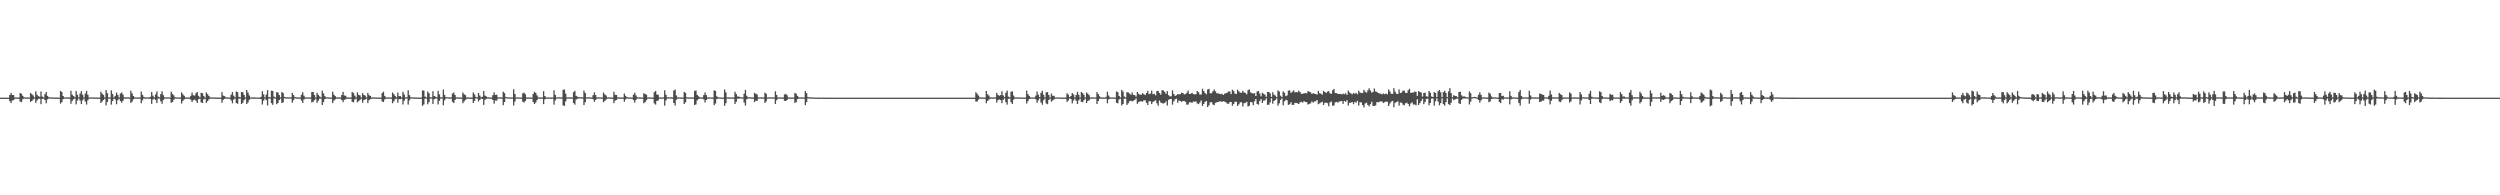 <?xml version="1.0" encoding="UTF-8"?>
<svg xmlns="http://www.w3.org/2000/svg" width="1920" height="150">
  <path d="M0 75.000h1v1.000H0zM1 75.000h1v1.000H1zM2 75.000h1v1.000H2zM3 75.000h1v1.000H3zM4 75.000h1v1.000H4zM5 75.000h1v1.000H5zM6 75.000h1v1.000H6zM7 72.978h1v4.666H7zM8 71.321h1v7.824H8zM9 72.901h1v4.254H9zM10 73.084h1v3.795H10zM11 74.829h1v1.000H11zM12 74.820h1v1.000H12zM13 74.903h1v1.000H13zM14 74.875h1v1.000H14zM15 71.411h1v6.631H15zM16 72.010h1v6.432H16zM17 73.631h1v2.589H17zM18 74.668h1v1.000H18zM19 74.835h1v1.000H19zM20 74.814h1v1.000H20zM21 74.844h1v1.000H21zM22 74.879h1v1.000H22zM23 71.401h1v6.836H23zM24 72.365h1v5.155H24zM25 73.316h1v3.118H25zM26 74.740h1v1.000H26zM27 70.139h1v8.846H27zM28 72.731h1v4.418H28zM29 73.891h1v2.065H29zM30 74.248h1v1.591H30zM31 70.244h1v9.764H31zM32 74.164h1v1.842H32zM33 74.782h1v1.000H33zM34 72.420h1v4.385H34zM35 70.646h1v8.713H35zM36 73.626h1v2.702H36zM37 74.601h1v1.000H37zM38 74.809h1v1.000H38zM39 74.792h1v1.000H39zM40 74.815h1v1.000H40zM41 74.885h1v1.000H41zM42 74.899h1v1.000H42zM43 74.909h1v1.000H43zM44 74.941h1v1.000H44zM45 74.944h1v1.000H45zM46 69.855h1v9.705H46zM47 70.706h1v7.803H47zM48 73.745h1v2.455H48zM49 74.789h1v1.000H49zM50 74.801h1v1.000H50zM51 74.850h1v1.000H51zM52 74.820h1v1.000H52zM53 74.864h1v1.000H53zM54 69.737h1v9.938H54zM55 72.680h1v4.731H55zM56 73.713h1v2.505H56zM57 74.768h1v1.000H57zM58 69.917h1v10.284H58zM59 72.742h1v4.487H59zM60 74.692h1v1.000H60zM61 71.842h1v5.350H61zM62 69.978h1v9.952H62zM63 72.732h1v4.335H63zM64 74.743h1v1.000H64zM65 71.831h1v6.181H65zM66 69.749h1v10.516H66zM67 72.718h1v4.278H67zM68 74.789h1v1.000H68zM69 74.828h1v1.000H69zM70 74.801h1v1.000H70zM71 74.807h1v1.000H71zM72 74.862h1v1.000H72zM73 74.884h1v1.000H73zM74 74.921h1v1.000H74zM75 74.914h1v1.000H75zM76 74.923h1v1.000H76zM77 70.414h1v8.688H77zM78 71.919h1v6.019H78zM79 72.884h1v3.925H79zM80 74.820h1v1.000H80zM81 69.195h1v11.744H81zM82 71.553h1v6.745H82zM83 74.784h1v1.000H83zM84 74.782h1v1.000H84zM85 69.379h1v10.969H85zM86 72.189h1v5.411H86zM87 74.803h1v1.000H87zM88 73.650h1v2.734H88zM89 71.041h1v9.053H89zM90 72.861h1v4.088H90zM91 74.822h1v1.000H91zM92 71.789h1v5.889H92zM93 71.020h1v7.876H93zM94 72.589h1v4.765H94zM95 74.709h1v1.000H95zM96 74.817h1v1.000H96zM97 74.707h1v1.000H97zM98 74.715h1v1.000H98zM99 74.883h1v1.000H99zM100 69.705h1v9.348H100zM101 71.791h1v6.236H101zM102 73.747h1v2.479H102zM103 74.814h1v1.000H103zM104 74.792h1v1.000H104zM105 74.849h1v1.000H105zM106 74.819h1v1.000H106zM107 74.852h1v1.000H107zM108 70.368h1v8.947H108zM109 72.861h1v4.198H109zM110 74.349h1v1.189H110zM111 74.863h1v1.000H111zM112 74.769h1v1.000H112zM113 74.802h1v1.000H113zM114 74.862h1v1.000H114zM115 74.344h1v1.602H115zM116 70.686h1v9.107H116zM117 73.498h1v2.956H117zM118 74.774h1v1.000H118zM119 72.566h1v4.246H119zM120 70.177h1v8.991H120zM121 74.211h1v1.504H121zM122 74.775h1v1.000H122zM123 72.232h1v5.624H123zM124 70.134h1v9.518H124zM125 73.124h1v3.625H125zM126 74.752h1v1.000H126zM127 74.782h1v1.000H127zM128 74.773h1v1.000H128zM129 74.750h1v1.000H129zM130 74.887h1v1.000H130zM131 70.377h1v8.562H131zM132 72.101h1v6.308H132zM133 73.199h1v3.439H133zM134 74.662h1v1.000H134zM135 74.793h1v1.000H135zM136 74.844h1v1.000H136zM137 74.847h1v1.000H137zM138 74.854h1v1.000H138zM139 70.892h1v8.644H139zM140 72.428h1v5.011H140zM141 73.588h1v2.740H141zM142 74.856h1v1.000H142zM143 74.800h1v1.000H143zM144 74.754h1v1.000H144zM145 74.913h1v1.000H145zM146 73.556h1v2.915H146zM147 71.065h1v7.281H147zM148 73.138h1v3.805H148zM149 73.439h1v3.009H149zM150 71.639h1v5.729H150zM151 70.669h1v8.420H151zM152 73.590h1v2.718H152zM153 74.776h1v1.000H153zM154 71.251h1v7.390H154zM155 71.503h1v7.625H155zM156 73.620h1v2.646H156zM157 74.841h1v1.000H157zM158 70.952h1v8.070H158zM159 72.283h1v5.389H159zM160 73.675h1v2.621H160zM161 74.773h1v1.000H161zM162 74.791h1v1.000H162zM163 74.837h1v1.000H163zM164 74.856h1v1.000H164zM165 74.878h1v1.000H165zM166 74.930h1v1.000H166zM167 74.922h1v1.000H167zM168 74.937h1v1.000H168zM169 74.938h1v1.000H169zM170 70.752h1v8.218H170zM171 73.398h1v3.225H171zM172 73.854h1v2.085H172zM173 74.738h1v1.000H173zM174 74.822h1v1.000H174zM175 74.898h1v1.000H175zM176 74.849h1v1.000H176zM177 72.719h1v4.385H177zM178 70.712h1v8.623H178zM179 73.484h1v2.976H179zM180 74.704h1v1.000H180zM181 70.255h1v8.957H181zM182 70.759h1v8.913H182zM183 74.357h1v1.420H183zM184 74.733h1v1.000H184zM185 70.655h1v9.258H185zM186 70.864h1v8.094H186zM187 72.939h1v3.867H187zM188 74.741h1v1.000H188zM189 69.105h1v10.768H189zM190 71.093h1v7.606H190zM191 73.337h1v3.294H191zM192 74.791h1v1.000H192zM193 74.813h1v1.000H193zM194 74.811h1v1.000H194zM195 74.874h1v1.000H195zM196 74.886h1v1.000H196zM197 74.885h1v1.000H197zM198 74.881h1v1.000H198zM199 74.952h1v1.000H199zM200 74.356h1v1.791H200zM201 70.035h1v10.256H201zM202 72.509h1v4.781H202zM203 74.751h1v1.000H203zM204 72.591h1v4.282H204zM205 69.227h1v11.703H205zM206 74.493h1v1.106H206zM207 74.795h1v1.000H207zM208 69.610h1v9.650H208zM209 69.845h1v10.621H209zM210 74.253h1v1.338H210zM211 74.794h1v1.000H211zM212 70.802h1v9.239H212zM213 71.039h1v8.048H213zM214 73.007h1v3.832H214zM215 74.728h1v1.000H215zM216 70.583h1v8.509H216zM217 71.479h1v7.109H217zM218 74.408h1v1.068H218zM219 74.774h1v1.000H219zM220 74.685h1v1.000H220zM221 74.732h1v1.000H221zM222 74.750h1v1.000H222zM223 74.788h1v1.000H223zM224 71.307h1v7.592H224zM225 73.010h1v4.004H225zM226 74.474h1v1.000H226zM227 74.762h1v1.000H227zM228 74.754h1v1.000H228zM229 74.820h1v1.000H229zM230 74.850h1v1.000H230zM231 72.764h1v4.442H231zM232 70.810h1v8.236H232zM233 73.491h1v2.864H233zM234 74.827h1v1.000H234zM235 74.796h1v1.000H235zM236 74.770h1v1.000H236zM237 74.844h1v1.000H237zM238 74.819h1v1.000H238zM239 70.718h1v7.998H239zM240 70.609h1v7.529H240zM241 72.911h1v4.017H241zM242 74.848h1v1.000H242zM243 71.246h1v7.747H243zM244 72.920h1v4.436H244zM245 74.027h1v1.814H245zM246 74.783h1v1.000H246zM247 69.674h1v10.965H247zM248 71.751h1v6.693H248zM249 73.839h1v2.295H249zM250 74.738h1v1.000H250zM251 74.682h1v1.000H251zM252 74.844h1v1.000H252zM253 74.855h1v1.000H253zM254 74.887h1v1.000H254zM255 70.411h1v8.765H255zM256 72.687h1v4.561H256zM257 73.811h1v2.465H257zM258 74.802h1v1.000H258zM259 74.771h1v1.000H259zM260 74.816h1v1.000H260zM261 74.831h1v1.000H261zM262 72.981h1v3.809H262zM263 70.571h1v7.942H263zM264 73.299h1v3.372H264zM265 73.499h1v2.797H265zM266 74.847h1v1.000H266zM267 74.812h1v1.000H267zM268 74.888h1v1.000H268zM269 74.875h1v1.000H269zM270 70.585h1v7.611H270zM271 71.497h1v7.096H271zM272 73.482h1v2.902H272zM273 74.759h1v1.000H273zM274 70.933h1v7.639H274zM275 72.864h1v4.844H275zM276 73.220h1v3.505H276zM277 74.788h1v1.000H277zM278 71.474h1v7.364H278zM279 72.978h1v3.936H279zM280 73.436h1v2.966H280zM281 74.818h1v1.000H281zM282 71.291h1v7.886H282zM283 73.069h1v3.875H283zM284 73.750h1v2.328H284zM285 74.852h1v1.000H285zM286 74.806h1v1.000H286zM287 74.791h1v1.000H287zM288 74.832h1v1.000H288zM289 74.889h1v1.000H289zM290 74.881h1v1.000H290zM291 74.910h1v1.000H291zM292 74.925h1v1.000H292zM293 71.453h1v6.466H293zM294 70.388h1v7.985H294zM295 73.641h1v2.727H295zM296 74.801h1v1.000H296zM297 74.837h1v1.000H297zM298 74.809h1v1.000H298zM299 74.836h1v1.000H299zM300 74.855h1v1.000H300zM301 70.991h1v8.324H301zM302 72.293h1v5.545H302zM303 73.700h1v2.501H303zM304 74.759h1v1.000H304zM305 71.090h1v7.738H305zM306 73.817h1v2.322H306zM307 73.799h1v2.315H307zM308 74.826h1v1.000H308zM309 70.525h1v9.698H309zM310 72.584h1v4.723H310zM311 74.745h1v1.000H311zM312 74.624h1v1.000H312zM313 69.305h1v11.017H313zM314 73.002h1v4.094H314zM315 74.604h1v1.000H315zM316 74.792h1v1.000H316zM317 74.740h1v1.000H317zM318 74.859h1v1.000H318zM319 74.872h1v1.000H319zM320 74.879h1v1.000H320zM321 74.912h1v1.000H321zM322 74.931h1v1.000H322zM323 74.928h1v1.000H323zM324 69.418h1v11.834H324zM325 69.596h1v10.627H325zM326 74.161h1v1.560H326zM327 74.823h1v1.000H327zM328 70.286h1v9.799H328zM329 71.615h1v6.829H329zM330 74.754h1v1.000H330zM331 74.737h1v1.000H331zM332 70.100h1v9.736H332zM333 73.705h1v2.576H333zM334 74.251h1v1.385H334zM335 74.765h1v1.000H335zM336 69.786h1v10.422H336zM337 72.429h1v4.997H337zM338 74.711h1v1.000H338zM339 74.735h1v1.000H339zM340 68.777h1v12.095H340zM341 72.882h1v4.187H341zM342 74.658h1v1.000H342zM343 74.641h1v1.000H343zM344 74.737h1v1.000H344zM345 74.819h1v1.000H345zM346 74.822h1v1.000H346zM347 71.827h1v6.341H347zM348 71.060h1v8.104H348zM349 72.962h1v3.778H349zM350 74.802h1v1.000H350zM351 74.769h1v1.000H351zM352 74.870h1v1.000H352zM353 74.826h1v1.000H353zM354 74.885h1v1.000H354zM355 71.075h1v8.165H355zM356 72.366h1v5.569H356zM357 73.104h1v3.614H357zM358 74.875h1v1.000H358zM359 74.825h1v1.000H359zM360 74.819h1v1.000H360zM361 74.928h1v1.000H361zM362 74.910h1v1.000H362zM363 71.038h1v8.044H363zM364 72.482h1v4.941H364zM365 74.414h1v1.075H365zM366 74.787h1v1.000H366zM367 71.409h1v6.465H367zM368 73.380h1v3.304H368zM369 74.714h1v1.000H369zM370 74.292h1v1.670H370zM371 69.830h1v10.691H371zM372 73.422h1v3.210H372zM373 74.028h1v1.925H373zM374 74.749h1v1.000H374zM375 74.775h1v1.000H375zM376 74.844h1v1.000H376zM377 74.866h1v1.000H377zM378 73.114h1v3.700H378zM379 70.891h1v8.727H379zM380 72.896h1v4.242H380zM381 72.723h1v4.599H381zM382 74.768h1v1.000H382zM383 74.735h1v1.000H383zM384 74.772h1v1.000H384zM385 74.830h1v1.000H385zM386 70.400h1v10.388H386zM387 71.453h1v6.956H387zM388 74.380h1v1.083H388zM389 74.789h1v1.000H389zM390 74.728h1v1.000H390zM391 74.777h1v1.000H391zM392 74.850h1v1.000H392zM393 74.845h1v1.000H393zM394 68.576h1v12.386H394zM395 72.129h1v5.828H395zM396 74.846h1v1.000H396zM397 74.707h1v1.000H397zM398 74.839h1v1.000H398zM399 74.835h1v1.000H399zM400 74.910h1v1.000H400zM401 71.655h1v6.499H401zM402 71.108h1v7.644H402zM403 72.440h1v5.075H403zM404 74.871h1v1.000H404zM405 74.809h1v1.000H405zM406 74.842h1v1.000H406zM407 74.884h1v1.000H407zM408 74.901h1v1.000H408zM409 72.067h1v6.329H409zM410 70.490h1v9.429H410zM411 71.357h1v7.371H411zM412 73.269h1v3.557H412zM413 74.746h1v1.000H413zM414 74.820h1v1.000H414zM415 74.811h1v1.000H415zM416 74.835h1v1.000H416zM417 70.026h1v9.963H417zM418 73.749h1v2.575H418zM419 74.791h1v1.000H419zM420 74.842h1v1.000H420zM421 74.875h1v1.000H421zM422 74.853h1v1.000H422zM423 74.874h1v1.000H423zM424 74.853h1v1.000H424zM425 69.343h1v11.044H425zM426 72.906h1v4.210H426zM427 74.732h1v1.000H427zM428 74.731h1v1.000H428zM429 74.695h1v1.000H429zM430 74.844h1v1.000H430zM431 74.725h1v1.000H431zM432 68.961h1v11.966H432zM433 68.741h1v12.545H433zM434 72.001h1v5.809H434zM435 74.795h1v1.000H435zM436 74.758h1v1.000H436zM437 74.759h1v1.000H437zM438 74.820h1v1.000H438zM439 74.804h1v1.000H439zM440 70.756h1v8.414H440zM441 69.804h1v10.599H441zM442 73.556h1v2.972H442zM443 74.236h1v1.562H443zM444 74.716h1v1.000H444zM445 74.615h1v1.000H445zM446 74.721h1v1.000H446zM447 74.728h1v1.000H447zM448 69.569h1v11.147H448zM449 71.389h1v7.092H449zM450 74.800h1v1.000H450zM451 74.763h1v1.000H451zM452 74.658h1v1.000H452zM453 74.748h1v1.000H453zM454 74.885h1v1.000H454zM455 73.122h1v3.118H455zM456 70.943h1v7.289H456zM457 73.018h1v3.784H457zM458 74.790h1v1.000H458zM459 74.794h1v1.000H459zM460 74.739h1v1.000H460zM461 74.852h1v1.000H461zM462 74.834h1v1.000H462zM463 71.043h1v7.464H463zM464 72.488h1v4.953H464zM465 73.326h1v3.163H465zM466 74.797h1v1.000H466zM467 74.790h1v1.000H467zM468 74.816h1v1.000H468zM469 74.864h1v1.000H469zM470 74.930h1v1.000H470zM471 70.458h1v8.811H471zM472 72.789h1v4.494H472zM473 72.953h1v3.821H473zM474 74.796h1v1.000H474zM475 74.823h1v1.000H475zM476 74.863h1v1.000H476zM477 74.859h1v1.000H477zM478 74.876h1v1.000H478zM479 71.824h1v6.320H479zM480 73.592h1v2.796H480zM481 74.524h1v1.000H481zM482 74.807h1v1.000H482zM483 74.812h1v1.000H483zM484 74.891h1v1.000H484zM485 74.890h1v1.000H485zM486 72.719h1v4.192H486zM487 71.218h1v7.643H487zM488 73.268h1v3.411H488zM489 74.712h1v1.000H489zM490 74.790h1v1.000H490zM491 74.821h1v1.000H491zM492 74.842h1v1.000H492zM493 74.893h1v1.000H493zM494 71.579h1v7.727H494zM495 72.175h1v6.256H495zM496 72.741h1v4.252H496zM497 74.841h1v1.000H497zM498 74.808h1v1.000H498zM499 74.793h1v1.000H499zM500 74.890h1v1.000H500zM501 74.923h1v1.000H501zM502 70.825h1v8.592H502zM503 69.875h1v10.458H503zM504 72.553h1v4.889H504zM505 72.783h1v4.447H505zM506 74.795h1v1.000H506zM507 74.862h1v1.000H507zM508 74.862h1v1.000H508zM509 74.736h1v1.000H509zM510 69.309h1v11.826H510zM511 72.762h1v4.389H511zM512 74.732h1v1.000H512zM513 74.707h1v1.000H513zM514 74.732h1v1.000H514zM515 74.725h1v1.000H515zM516 74.809h1v1.000H516zM517 69.519h1v9.610H517zM518 68.815h1v12.261H518zM519 73.306h1v3.257H519zM520 74.836h1v1.000H520zM521 74.745h1v1.000H521zM522 74.776h1v1.000H522zM523 74.833h1v1.000H523zM524 74.867h1v1.000H524zM525 70.604h1v9.303H525zM526 71.301h1v7.297H526zM527 74.637h1v1.000H527zM528 74.817h1v1.000H528zM529 74.849h1v1.000H529zM530 74.821h1v1.000H530zM531 74.829h1v1.000H531zM532 74.864h1v1.000H532zM533 69.848h1v10.777H533zM534 69.471h1v10.695H534zM535 72.841h1v4.234H535zM536 73.936h1v2.142H536zM537 74.761h1v1.000H537zM538 74.761h1v1.000H538zM539 74.819h1v1.000H539zM540 73.025h1v3.347H540zM541 71.010h1v7.746H541zM542 73.082h1v3.697H542zM543 74.849h1v1.000H543zM544 74.753h1v1.000H544zM545 74.777h1v1.000H545zM546 74.843h1v1.000H546zM547 74.869h1v1.000H547zM548 69.305h1v11.513H548zM549 69.834h1v9.667H549zM550 73.930h1v2.197H550zM551 74.703h1v1.000H551zM552 74.782h1v1.000H552zM553 74.831h1v1.000H553zM554 74.890h1v1.000H554zM555 74.908h1v1.000H555zM556 68.771h1v12.462H556zM557 70.969h1v8.271H557zM558 74.749h1v1.000H558zM559 74.762h1v1.000H559zM560 74.858h1v1.000H560zM561 74.792h1v1.000H561zM562 74.850h1v1.000H562zM563 74.806h1v1.000H563zM564 70.469h1v9.425H564zM565 72.240h1v5.837H565zM566 74.142h1v1.651H566zM567 74.150h1v1.657H567zM568 74.638h1v1.000H568zM569 74.723h1v1.000H569zM570 74.778h1v1.000H570zM571 71.866h1v6.875H571zM572 69.014h1v12.093H572zM573 73.502h1v2.786H573zM574 74.735h1v1.000H574zM575 74.671h1v1.000H575zM576 74.712h1v1.000H576zM577 74.819h1v1.000H577zM578 74.810h1v1.000H578zM579 71.326h1v7.085H579zM580 72.035h1v5.375H580zM581 72.562h1v4.830H581zM582 74.845h1v1.000H582zM583 74.777h1v1.000H583zM584 74.772h1v1.000H584zM585 74.786h1v1.000H585zM586 74.824h1v1.000H586zM587 71.166h1v7.925H587zM588 71.984h1v5.853H588zM589 74.844h1v1.000H589zM590 74.718h1v1.000H590zM591 74.735h1v1.000H591zM592 74.741h1v1.000H592zM593 74.868h1v1.000H593zM594 74.727h1v1.000H594zM595 70.129h1v9.722H595zM596 72.898h1v4.101H596zM597 74.797h1v1.000H597zM598 74.815h1v1.000H598zM599 74.791h1v1.000H599zM600 74.875h1v1.000H600zM601 74.827h1v1.000H601zM602 72.534h1v4.894H602zM603 72.060h1v5.518H603zM604 73.117h1v3.687H604zM605 74.814h1v1.000H605zM606 74.841h1v1.000H606zM607 74.855h1v1.000H607zM608 74.844h1v1.000H608zM609 74.887h1v1.000H609zM610 71.380h1v7.688H610zM611 71.984h1v6.450H611zM612 73.642h1v2.539H612zM613 74.774h1v1.000H613zM614 74.774h1v1.000H614zM615 74.796h1v1.000H615zM616 74.816h1v1.000H616zM617 74.850h1v1.000H617zM618 69.954h1v10.785H618zM619 71.529h1v6.928H619zM620 74.447h1v1.090H620zM621 74.822h1v1.000H621zM622 74.774h1v1.000H622zM623 74.733h1v1.000H623zM624 74.821h1v1.000H624zM625 74.901h1v1.000H625zM626 74.933h1v1.000H626zM627 74.935h1v1.000H627zM628 74.925h1v1.000H628zM629 74.925h1v1.000H629zM630 74.934h1v1.000H630zM631 74.946h1v1.000H631zM632 74.961h1v1.000H632zM633 74.962h1v1.000H633zM634 74.976h1v1.000H634zM635 74.981h1v1.000H635zM636 74.988h1v1.000H636zM637 74.984h1v1.000H637zM638 74.982h1v1.000H638zM639 74.984h1v1.000H639zM640 74.989h1v1.000H640zM641 74.994h1v1.000H641zM642 74.991h1v1.000H642zM643 74.993h1v1.000H643zM644 74.996h1v1.000H644zM645 74.995h1v1.000H645zM646 74.995h1v1.000H646zM647 74.997h1v1.000H647zM648 74.996h1v1.000H648zM649 74.997h1v1.000H649zM650 74.997h1v1.000H650zM651 74.997h1v1.000H651zM652 74.999h1v1.000H652zM653 74.999h1v1.000H653zM654 74.999h1v1.000H654zM655 74.999h1v1.000H655zM656 74.999h1v1.000H656zM657 75.000h1v1.000H657zM658 75.000h1v1.000H658zM659 74.999h1v1.000H659zM660 75.000h1v1.000H660zM661 75.000h1v1.000H661zM662 75.000h1v1.000H662zM663 75.000h1v1.000H663zM664 75.000h1v1.000H664zM665 75.000h1v1.000H665zM666 75.000h1v1.000H666zM667 75.000h1v1.000H667zM668 75.000h1v1.000H668zM669 75.000h1v1.000H669zM670 75.000h1v1.000H670zM671 75.000h1v1.000H671zM672 75.000h1v1.000H672zM673 75.000h1v1.000H673zM674 75.000h1v1.000H674zM675 75.000h1v1.000H675zM676 75.000h1v1.000H676zM677 75.000h1v1.000H677zM678 75.000h1v1.000H678zM679 75.000h1v1.000H679zM680 75.000h1v1.000H680zM681 75.000h1v1.000H681zM682 75.000h1v1.000H682zM683 75.000h1v1.000H683zM684 75.000h1v1.000H684zM685 75.000h1v1.000H685zM686 75.000h1v1.000H686zM687 75.000h1v1.000H687zM688 75.000h1v1.000H688zM689 75.000h1v1.000H689zM690 75.000h1v1.000H690zM691 75.000h1v1.000H691zM692 75.000h1v1.000H692zM693 75.000h1v1.000H693zM694 75.000h1v1.000H694zM695 75.000h1v1.000H695zM696 75.000h1v1.000H696zM697 75.000h1v1.000H697zM698 75.000h1v1.000H698zM699 75.000h1v1.000H699zM700 75.000h1v1.000H700zM701 75.000h1v1.000H701zM702 75.000h1v1.000H702zM703 75.000h1v1.000H703zM704 75.000h1v1.000H704zM705 75.000h1v1.000H705zM706 75.000h1v1.000H706zM707 75.000h1v1.000H707zM708 75.000h1v1.000H708zM709 75.000h1v1.000H709zM710 75.000h1v1.000H710zM711 75.000h1v1.000H711zM712 75.000h1v1.000H712zM713 75.000h1v1.000H713zM714 75.000h1v1.000H714zM715 75.000h1v1.000H715zM716 75.000h1v1.000H716zM717 75.000h1v1.000H717zM718 75.000h1v1.000H718zM719 75.000h1v1.000H719zM720 75.000h1v1.000H720zM721 75.000h1v1.000H721zM722 75.000h1v1.000H722zM723 75.000h1v1.000H723zM724 75.000h1v1.000H724zM725 75.000h1v1.000H725zM726 75.000h1v1.000H726zM727 75.000h1v1.000H727zM728 75.000h1v1.000H728zM729 75.000h1v1.000H729zM730 75.000h1v1.000H730zM731 75.000h1v1.000H731zM732 75.000h1v1.000H732zM733 75.000h1v1.000H733zM734 75.000h1v1.000H734zM735 75.000h1v1.000H735zM736 75.000h1v1.000H736zM737 75.000h1v1.000H737zM738 75.000h1v1.000H738zM739 75.000h1v1.000H739zM740 75.000h1v1.000H740zM741 75.000h1v1.000H741zM742 75.000h1v1.000H742zM743 75.000h1v1.000H743zM744 75.000h1v1.000H744zM745 75.000h1v1.000H745zM746 75.000h1v1.000H746zM747 75.000h1v1.000H747zM748 75.000h1v1.000H748zM749 70.817h1v7.235H749zM750 71.998h1v5.976H750zM751 73.393h1v3.140H751zM752 74.700h1v1.000H752zM753 74.894h1v1.000H753zM754 74.809h1v1.000H754zM755 74.904h1v1.000H755zM756 74.913h1v1.000H756zM757 69.889h1v9.404H757zM758 72.400h1v5.149H758zM759 73.411h1v3.091H759zM760 74.804h1v1.000H760zM761 74.730h1v1.000H761zM762 74.828h1v1.000H762zM763 74.878h1v1.000H763zM764 74.706h1v1.000H764zM765 71.310h1v7.542H765zM766 72.934h1v4.034H766zM767 73.523h1v2.891H767zM768 73.002h1v3.874H768zM769 70.134h1v9.141H769zM770 73.291h1v3.290H770zM771 74.555h1v1.000H771zM772 71.280h1v7.229H772zM773 69.597h1v10.732H773zM774 74.203h1v1.606H774zM775 74.754h1v1.000H775zM776 70.467h1v8.043H776zM777 70.140h1v9.736H777zM778 73.344h1v3.197H778zM779 74.736h1v1.000H779zM780 74.823h1v1.000H780zM781 74.802h1v1.000H781zM782 74.762h1v1.000H782zM783 74.856h1v1.000H783zM784 74.842h1v1.000H784zM785 74.902h1v1.000H785zM786 74.915h1v1.000H786zM787 74.913h1v1.000H787zM788 69.568h1v9.939H788zM789 72.284h1v5.413H789zM790 73.632h1v2.467H790zM791 74.769h1v1.000H791zM792 74.798h1v1.000H792zM793 74.839h1v1.000H793zM794 74.836h1v1.000H794zM795 73.466h1v2.816H795zM796 70.311h1v8.580H796zM797 72.764h1v4.312H797zM798 74.472h1v1.040H798zM799 71.269h1v7.543H799zM800 69.731h1v10.710H800zM801 72.737h1v4.332H801zM802 74.778h1v1.000H802zM803 70.908h1v8.553H803zM804 70.688h1v9.343H804zM805 72.957h1v3.861H805zM806 74.783h1v1.000H806zM807 71.869h1v6.140H807zM808 73.520h1v3.649H808zM809 73.566h1v2.827H809zM810 74.850h1v1.000H810zM811 74.792h1v1.000H811zM812 74.838h1v1.000H812zM813 74.838h1v1.000H813zM814 74.915h1v1.000H814zM815 74.905h1v1.000H815zM816 74.919h1v1.000H816zM817 74.925h1v1.000H817zM818 74.923h1v1.000H818zM819 71.601h1v6.649H819zM820 72.696h1v4.437H820zM821 74.546h1v1.000H821zM822 73.704h1v2.401H822zM823 71.445h1v7.984H823zM824 72.565h1v4.594H824zM825 74.853h1v1.000H825zM826 72.959h1v4.480H826zM827 70.524h1v9.406H827zM828 72.721h1v4.313H828zM829 74.797h1v1.000H829zM830 70.614h1v7.597H830zM831 71.499h1v6.970H831zM832 72.855h1v4.116H832zM833 74.806h1v1.000H833zM834 71.077h1v8.022H834zM835 71.871h1v5.625H835zM836 73.104h1v3.895H836zM837 74.830h1v1.000H837zM838 74.755h1v1.000H838zM839 74.835h1v1.000H839zM840 74.798h1v1.000H840zM841 74.840h1v1.000H841zM842 70.762h1v9.121H842zM843 72.263h1v5.373H843zM844 73.989h1v1.873H844zM845 74.797h1v1.000H845zM846 74.823h1v1.000H846zM847 74.865h1v1.000H847zM848 74.890h1v1.000H848zM849 74.348h1v1.360H849zM850 70.383h1v8.953H850zM851 73.387h1v2.971H851zM852 74.821h1v1.000H852zM853 74.832h1v1.000H853zM854 74.832h1v1.000H854zM855 74.846h1v1.000H855zM856 74.898h1v1.000H856zM857 70.280h1v8.694H857zM858 70.774h1v8.581H858zM859 73.658h1v2.659H859zM860 74.871h1v1.000H860zM861 69.086h1v11.936H861zM862 70.298h1v9.571H862zM863 74.126h1v1.629H863zM864 74.779h1v1.000H864zM865 70.832h1v9.753H865zM866 70.942h1v8.424H866zM867 71.767h1v6.001H867zM868 72.731h1v4.657H868zM869 70.985h1v6.894H869zM870 72.853h1v4.510H870zM871 73.067h1v3.703H871zM872 74.214h1v1.404H872zM873 70.665h1v9.071H873zM874 72.030h1v6.464H874zM875 72.749h1v5.112H875zM876 72.765h1v5.047H876zM877 71.548h1v6.473H877zM878 72.366h1v4.729H878zM879 73.004h1v4.033H879zM880 71.487h1v7.458H880zM881 69.806h1v10.861H881zM882 72.308h1v5.466H882zM883 71.827h1v5.922H883zM884 69.632h1v10.300H884zM885 72.282h1v6.031H885zM886 71.978h1v5.603H886zM887 73.223h1v3.721H887zM888 69.962h1v9.352H888zM889 69.783h1v11.436H889zM890 71.407h1v5.814H890zM891 72.677h1v6.076H891zM892 69.211h1v10.036H892zM893 69.467h1v10.064H893zM894 70.547h1v8.441H894zM895 72.092h1v5.776H895zM896 69.994h1v11.071H896zM897 73.118h1v3.602H897zM898 73.973h1v2.047H898zM899 73.961h1v2.027H899zM900 69.375h1v10.939H900zM901 72.143h1v5.655H901zM902 73.692h1v2.577H902zM903 73.142h1v2.641H903zM904 72.230h1v6.745H904zM905 72.525h1v4.648H905zM906 72.235h1v5.354H906zM907 71.237h1v7.020H907zM908 71.444h1v6.152H908zM909 72.509h1v5.001H909zM910 72.286h1v5.927H910zM911 71.210h1v9.218H911zM912 69.605h1v10.679H912zM913 72.193h1v6.409H913zM914 72.052h1v6.502H914zM915 71.291h1v7.717H915zM916 72.245h1v5.706H916zM917 72.510h1v5.669H917zM918 72.368h1v5.500H918zM919 69.902h1v9.564H919zM920 70.787h1v9.181H920zM921 72.575h1v6.151H921zM922 72.565h1v4.626H922zM923 68.143h1v13.174H923zM924 69.819h1v10.058H924zM925 71.386h1v6.848H925zM926 72.382h1v5.211H926zM927 68.757h1v13.470H927zM928 68.243h1v12.675H928zM929 71.641h1v6.952H929zM930 71.625h1v6.829H930zM931 70.166h1v10.049H931zM932 68.686h1v12.117H932zM933 70.162h1v8.789H933zM934 71.563h1v7.018H934zM935 71.751h1v6.522H935zM936 71.984h1v6.050H936zM937 72.309h1v5.400H937zM938 71.965h1v6.372H938zM939 72.970h1v4.727H939zM940 72.004h1v6.039H940zM941 71.586h1v6.962H941zM942 71.144h1v8.405H942zM943 70.239h1v9.506H943zM944 70.306h1v8.207H944zM945 72.218h1v6.086H945zM946 68.860h1v12.340H946zM947 69.968h1v9.855H947zM948 71.886h1v6.280H948zM949 72.202h1v5.978H949zM950 68.848h1v12.472H950zM951 70.175h1v9.945H951zM952 71.139h1v7.423H952zM953 71.251h1v7.339H953zM954 69.768h1v11.975H954zM955 70.981h1v8.330H955zM956 71.388h1v7.565H956zM957 72.388h1v5.792H957zM958 69.274h1v12.533H958zM959 68.657h1v12.524H959zM960 70.892h1v7.516H960zM961 71.530h1v7.056H961zM962 71.807h1v8.969H962zM963 71.531h1v6.285H963zM964 73.713h1v2.390H964zM965 70.266h1v9.560H965zM966 69.877h1v10.489H966zM967 71.774h1v5.829H967zM968 73.985h1v2.022H968zM969 71.203h1v7.921H969zM970 72.069h1v5.172H970zM971 72.698h1v4.399H971zM972 74.332h1v1.258H972zM973 70.556h1v9.979H973zM974 70.671h1v9.724H974zM975 71.657h1v6.988H975zM976 74.394h1v1.106H976zM977 70.791h1v8.863H977zM978 72.707h1v4.828H978zM979 73.362h1v3.385H979zM980 74.625h1v1.000H980zM981 69.450h1v11.679H981zM982 70.272h1v9.080H982zM983 73.456h1v3.313H983zM984 74.568h1v1.000H984zM985 70.210h1v10.704H985zM986 71.206h1v6.649H986zM987 73.809h1v2.836H987zM988 73.252h1v3.809H988zM989 69.617h1v10.905H989zM990 69.395h1v10.661H990zM991 71.342h1v7.189H991zM992 70.441h1v10.152H992zM993 69.315h1v11.198H993zM994 70.886h1v8.173H994zM995 70.713h1v8.321H995zM996 70.859h1v8.505H996zM997 69.645h1v10.263H997zM998 70.759h1v7.769H998zM999 72.102h1v6.082H999zM1000 71.996h1v6.846H1000zM1001 71.639h1v5.997H1001zM1002 71.469h1v6.939H1002zM1003 71.700h1v6.700H1003zM1004 69.971h1v10.302H1004zM1005 70.400h1v9.382H1005zM1006 70.836h1v8.591H1006zM1007 72.099h1v5.826H1007zM1008 71.597h1v7.233H1008zM1009 72.010h1v5.913H1009zM1010 72.159h1v5.657H1010zM1011 72.689h1v4.114H1011zM1012 69.725h1v10.360H1012zM1013 71.505h1v7.880H1013zM1014 71.932h1v6.789H1014zM1015 72.713h1v5.415H1015zM1016 69.816h1v10.845H1016zM1017 70.648h1v8.378H1017zM1018 71.423h1v7.362H1018zM1019 70.330h1v8.920H1019zM1020 70.059h1v11.607H1020zM1021 71.649h1v7.008H1021zM1022 72.069h1v5.885H1022zM1023 69.356h1v11.749H1023zM1024 68.314h1v12.747H1024zM1025 71.460h1v7.201H1025zM1026 71.542h1v6.707H1026zM1027 72.057h1v6.831H1027zM1028 72.196h1v5.782H1028zM1029 72.105h1v5.737H1029zM1030 72.456h1v5.091H1030zM1031 71.890h1v7.904H1031zM1032 72.384h1v5.137H1032zM1033 71.599h1v6.656H1033zM1034 72.909h1v4.050H1034zM1035 69.595h1v11.474H1035zM1036 70.996h1v8.030H1036zM1037 71.749h1v7.151H1037zM1038 72.452h1v5.855H1038zM1039 71.369h1v8.634H1039zM1040 72.009h1v6.240H1040zM1041 71.290h1v7.662H1041zM1042 72.380h1v5.103H1042zM1043 69.708h1v11.384H1043zM1044 71.019h1v7.499H1044zM1045 71.463h1v7.245H1045zM1046 71.363h1v9.399H1046zM1047 68.965h1v13.538H1047zM1048 70.418h1v9.019H1048zM1049 71.176h1v7.691H1049zM1050 69.428h1v11.172H1050zM1051 67.802h1v13.923H1051zM1052 69.458h1v10.553H1052zM1053 71.113h1v7.020H1053zM1054 70.614h1v10.742H1054zM1055 67.984h1v13.390H1055zM1056 70.259h1v10.664H1056zM1057 70.549h1v7.832H1057zM1058 71.432h1v7.197H1058zM1059 71.802h1v6.281H1059zM1060 71.981h1v5.946H1060zM1061 72.485h1v5.488H1061zM1062 71.744h1v7.345H1062zM1063 72.321h1v6.112H1063zM1064 71.843h1v6.114H1064zM1065 72.448h1v5.745H1065zM1066 68.707h1v12.725H1066zM1067 70.260h1v9.205H1067zM1068 72.050h1v6.052H1068zM1069 72.069h1v5.446H1069zM1070 67.738h1v14.621H1070zM1071 70.329h1v8.634H1071zM1072 72.010h1v6.443H1072zM1073 72.232h1v5.530H1073zM1074 68.691h1v12.471H1074zM1075 71.466h1v7.295H1075zM1076 70.996h1v7.907H1076zM1077 69.573h1v10.759H1077zM1078 69.701h1v11.174H1078zM1079 71.302h1v8.018H1079zM1080 71.445h1v7.402H1080zM1081 69.328h1v10.593H1081zM1082 68.224h1v13.450H1082zM1083 71.331h1v8.151H1083zM1084 71.099h1v7.492H1084zM1085 70.996h1v9.350H1085zM1086 70.284h1v9.927H1086zM1087 70.534h1v10.428H1087zM1088 73.606h1v2.701H1088zM1089 69.934h1v10.683H1089zM1090 70.634h1v8.567H1090zM1091 71.110h1v6.447H1091zM1092 74.141h1v1.765H1092zM1093 71.387h1v8.595H1093zM1094 71.159h1v7.146H1094zM1095 73.969h1v2.003H1095zM1096 74.261h1v1.446H1096zM1097 69.850h1v10.981H1097zM1098 71.188h1v7.930H1098zM1099 74.075h1v1.736H1099zM1100 74.471h1v1.150H1100zM1101 70.675h1v10.500H1101zM1102 71.456h1v6.390H1102zM1103 74.507h1v1.000H1103zM1104 70.093h1v7.874H1104zM1105 69.134h1v11.782H1105zM1106 70.859h1v8.331H1106zM1107 74.563h1v1.000H1107zM1108 70.735h1v9.253H1108zM1109 69.686h1v11.449H1109zM1110 71.380h1v7.083H1110zM1111 74.523h1v1.000H1111zM1112 70.213h1v9.750H1112zM1113 67.759h1v12.927H1113zM1114 71.535h1v7.313H1114zM1115 74.658h1v1.000H1115zM1116 73.095h1v3.865H1116zM1117 73.698h1v2.653H1117zM1118 73.845h1v2.030H1118zM1119 74.762h1v1.000H1119zM1120 70.657h1v8.721H1120zM1121 70.427h1v9.462H1121zM1122 73.151h1v3.542H1122zM1123 74.149h1v1.575H1123zM1124 73.998h1v1.672H1124zM1125 74.387h1v1.258H1125zM1126 74.643h1v1.000H1126zM1127 74.846h1v1.000H1127zM1128 70.216h1v10.011H1128zM1129 71.570h1v6.563H1129zM1130 74.775h1v1.000H1130zM1131 74.481h1v1.000H1131zM1132 74.399h1v1.020H1132zM1133 74.608h1v1.000H1133zM1134 74.901h1v1.000H1134zM1135 72.789h1v4.004H1135zM1136 70.886h1v7.976H1136zM1137 72.842h1v4.278H1137zM1138 74.855h1v1.000H1138zM1139 74.711h1v1.000H1139zM1140 74.785h1v1.000H1140zM1141 74.855h1v1.000H1141zM1142 74.922h1v1.000H1142zM1143 71.099h1v7.424H1143zM1144 71.940h1v5.944H1144zM1145 74.025h1v2.003H1145zM1146 74.836h1v1.000H1146zM1147 74.770h1v1.000H1147zM1148 74.770h1v1.000H1148zM1149 74.879h1v1.000H1149zM1150 74.908h1v1.000H1150zM1151 71.484h1v6.832H1151zM1152 71.337h1v7.874H1152zM1153 73.764h1v2.494H1153zM1154 73.547h1v2.869H1154zM1155 74.719h1v1.000H1155zM1156 74.845h1v1.000H1156zM1157 74.863h1v1.000H1157zM1158 74.834h1v1.000H1158zM1159 70.047h1v10.118H1159zM1160 73.617h1v2.733H1160zM1161 74.855h1v1.000H1161zM1162 74.766h1v1.000H1162zM1163 74.851h1v1.000H1163zM1164 74.845h1v1.000H1164zM1165 74.916h1v1.000H1165zM1166 70.737h1v8.291H1166zM1167 69.051h1v12.072H1167zM1168 73.663h1v2.638H1168zM1169 74.777h1v1.000H1169zM1170 74.734h1v1.000H1170zM1171 74.747h1v1.000H1171zM1172 74.823h1v1.000H1172zM1173 74.813h1v1.000H1173zM1174 69.688h1v9.976H1174zM1175 73.268h1v3.208H1175zM1176 74.641h1v1.000H1176zM1177 74.808h1v1.000H1177zM1178 74.801h1v1.000H1178zM1179 74.824h1v1.000H1179zM1180 74.846h1v1.000H1180zM1181 74.849h1v1.000H1181zM1182 71.809h1v6.518H1182zM1183 72.109h1v5.971H1183zM1184 72.695h1v4.562H1184zM1185 72.846h1v4.396H1185zM1186 74.696h1v1.000H1186zM1187 74.736h1v1.000H1187zM1188 74.806h1v1.000H1188zM1189 73.585h1v2.750H1189zM1190 69.530h1v10.626H1190zM1191 72.539h1v4.814H1191zM1192 74.761h1v1.000H1192zM1193 74.743h1v1.000H1193zM1194 74.786h1v1.000H1194zM1195 74.758h1v1.000H1195zM1196 74.800h1v1.000H1196zM1197 71.363h1v6.658H1197zM1198 72.333h1v6.168H1198zM1199 73.009h1v3.930H1199zM1200 74.866h1v1.000H1200zM1201 74.822h1v1.000H1201zM1202 74.795h1v1.000H1202zM1203 74.845h1v1.000H1203zM1204 74.857h1v1.000H1204zM1205 70.936h1v7.793H1205zM1206 71.906h1v5.915H1206zM1207 74.833h1v1.000H1207zM1208 74.821h1v1.000H1208zM1209 74.764h1v1.000H1209zM1210 74.814h1v1.000H1210zM1211 74.889h1v1.000H1211zM1212 74.873h1v1.000H1212zM1213 70.657h1v9.597H1213zM1214 72.481h1v4.697H1214zM1215 74.641h1v1.000H1215zM1216 74.747h1v1.000H1216zM1217 74.798h1v1.000H1217zM1218 74.810h1v1.000H1218zM1219 74.843h1v1.000H1219zM1220 72.003h1v4.732H1220zM1221 69.759h1v10.158H1221zM1222 74.219h1v1.560H1222zM1223 74.801h1v1.000H1223zM1224 74.797h1v1.000H1224zM1225 74.795h1v1.000H1225zM1226 74.906h1v1.000H1226zM1227 74.855h1v1.000H1227zM1228 70.139h1v8.459H1228zM1229 70.755h1v8.437H1229zM1230 73.804h1v2.337H1230zM1231 74.731h1v1.000H1231zM1232 74.755h1v1.000H1232zM1233 74.835h1v1.000H1233zM1234 74.888h1v1.000H1234zM1235 74.909h1v1.000H1235zM1236 72.158h1v5.504H1236zM1237 72.825h1v4.091H1237zM1238 72.724h1v4.375H1238zM1239 74.827h1v1.000H1239zM1240 74.828h1v1.000H1240zM1241 74.839h1v1.000H1241zM1242 74.851h1v1.000H1242zM1243 74.889h1v1.000H1243zM1244 70.813h1v8.233H1244zM1245 72.288h1v5.389H1245zM1246 74.160h1v1.556H1246zM1247 74.158h1v1.673H1247zM1248 74.786h1v1.000H1248zM1249 74.765h1v1.000H1249zM1250 74.784h1v1.000H1250zM1251 71.077h1v8.110H1251zM1252 69.121h1v12.057H1252zM1253 73.093h1v3.855H1253zM1254 74.740h1v1.000H1254zM1255 74.712h1v1.000H1255zM1256 74.661h1v1.000H1256zM1257 74.797h1v1.000H1257zM1258 74.748h1v1.000H1258zM1259 70.411h1v9.067H1259zM1260 71.872h1v6.384H1260zM1261 73.741h1v2.391H1261zM1262 74.802h1v1.000H1262zM1263 74.819h1v1.000H1263zM1264 74.885h1v1.000H1264zM1265 74.801h1v1.000H1265zM1266 74.872h1v1.000H1266zM1267 69.416h1v12.070H1267zM1268 71.644h1v6.562H1268zM1269 74.786h1v1.000H1269zM1270 74.711h1v1.000H1270zM1271 74.731h1v1.000H1271zM1272 74.771h1v1.000H1272zM1273 74.771h1v1.000H1273zM1274 74.700h1v1.000H1274zM1275 71.238h1v7.002H1275zM1276 73.682h1v2.657H1276zM1277 73.066h1v3.747H1277zM1278 73.511h1v2.772H1278zM1279 74.775h1v1.000H1279zM1280 74.851h1v1.000H1280zM1281 74.836h1v1.000H1281zM1282 71.404h1v7.894H1282zM1283 71.952h1v5.786H1283zM1284 72.989h1v3.957H1284zM1285 74.879h1v1.000H1285zM1286 74.768h1v1.000H1286zM1287 74.841h1v1.000H1287zM1288 74.892h1v1.000H1288zM1289 74.879h1v1.000H1289zM1290 69.717h1v10.934H1290zM1291 72.230h1v5.373H1291zM1292 74.256h1v1.467H1292zM1293 74.787h1v1.000H1293zM1294 74.708h1v1.000H1294zM1295 74.789h1v1.000H1295zM1296 74.855h1v1.000H1296zM1297 74.927h1v1.000H1297zM1298 70.850h1v8.369H1298zM1299 73.933h1v2.114H1299zM1300 74.792h1v1.000H1300zM1301 74.786h1v1.000H1301zM1302 74.844h1v1.000H1302zM1303 74.845h1v1.000H1303zM1304 74.850h1v1.000H1304zM1305 73.675h1v2.816H1305zM1306 70.979h1v7.920H1306zM1307 71.834h1v6.276H1307zM1308 72.628h1v4.615H1308zM1309 74.309h1v1.313H1309zM1310 74.773h1v1.000H1310zM1311 74.755h1v1.000H1311zM1312 74.871h1v1.000H1312zM1313 68.699h1v12.987H1313zM1314 69.362h1v11.572H1314zM1315 73.801h1v2.159H1315zM1316 74.731h1v1.000H1316zM1317 74.648h1v1.000H1317zM1318 74.717h1v1.000H1318zM1319 74.744h1v1.000H1319zM1320 74.770h1v1.000H1320zM1321 71.281h1v7.020H1321zM1322 72.471h1v4.974H1322zM1323 74.755h1v1.000H1323zM1324 74.625h1v1.000H1324zM1325 74.753h1v1.000H1325zM1326 74.831h1v1.000H1326zM1327 74.880h1v1.000H1327zM1328 74.700h1v1.000H1328zM1329 69.073h1v12.200H1329zM1330 72.126h1v5.599H1330zM1331 74.745h1v1.000H1331zM1332 74.705h1v1.000H1332zM1333 74.728h1v1.000H1333zM1334 74.779h1v1.000H1334zM1335 74.823h1v1.000H1335zM1336 71.290h1v6.500H1336zM1337 70.637h1v9.606H1337zM1338 72.951h1v3.919H1338zM1339 74.798h1v1.000H1339zM1340 74.813h1v1.000H1340zM1341 74.780h1v1.000H1341zM1342 74.876h1v1.000H1342zM1343 74.910h1v1.000H1343zM1344 70.709h1v9.312H1344zM1345 72.749h1v5.256H1345zM1346 74.090h1v1.677H1346zM1347 74.826h1v1.000H1347zM1348 74.783h1v1.000H1348zM1349 74.834h1v1.000H1349zM1350 74.894h1v1.000H1350zM1351 74.924h1v1.000H1351zM1352 69.378h1v9.896H1352zM1353 73.126h1v3.750H1353zM1354 73.739h1v2.417H1354zM1355 74.785h1v1.000H1355zM1356 74.808h1v1.000H1356zM1357 74.871h1v1.000H1357zM1358 74.871h1v1.000H1358zM1359 73.577h1v2.978H1359zM1360 70.718h1v7.569H1360zM1361 72.525h1v4.612H1361zM1362 74.778h1v1.000H1362zM1363 74.831h1v1.000H1363zM1364 74.798h1v1.000H1364zM1365 74.821h1v1.000H1365zM1366 74.872h1v1.000H1366zM1367 74.932h1v1.000H1367zM1368 74.930h1v1.000H1368zM1369 74.924h1v1.000H1369zM1370 74.919h1v1.000H1370zM1371 74.930h1v1.000H1371zM1372 74.953h1v1.000H1372zM1373 74.966h1v1.000H1373zM1374 74.970h1v1.000H1374zM1375 74.978h1v1.000H1375zM1376 74.977h1v1.000H1376zM1377 74.977h1v1.000H1377zM1378 74.983h1v1.000H1378zM1379 74.978h1v1.000H1379zM1380 74.981h1v1.000H1380zM1381 74.984h1v1.000H1381zM1382 74.990h1v1.000H1382zM1383 74.995h1v1.000H1383zM1384 74.995h1v1.000H1384zM1385 74.996h1v1.000H1385zM1386 74.995h1v1.000H1386zM1387 74.995h1v1.000H1387zM1388 74.996h1v1.000H1388zM1389 74.996h1v1.000H1389zM1390 74.998h1v1.000H1390zM1391 74.998h1v1.000H1391zM1392 74.998h1v1.000H1392zM1393 74.998h1v1.000H1393zM1394 74.999h1v1.000H1394zM1395 74.999h1v1.000H1395zM1396 74.999h1v1.000H1396zM1397 74.999h1v1.000H1397zM1398 75.000h1v1.000H1398zM1399 75.000h1v1.000H1399zM1400 75.000h1v1.000H1400zM1401 75.000h1v1.000H1401zM1402 75.000h1v1.000H1402zM1403 75.000h1v1.000H1403zM1404 75.000h1v1.000H1404zM1405 75.000h1v1.000H1405zM1406 75.000h1v1.000H1406zM1407 75.000h1v1.000H1407zM1408 75.000h1v1.000H1408zM1409 75.000h1v1.000H1409zM1410 75.000h1v1.000H1410zM1411 75.000h1v1.000H1411zM1412 75.000h1v1.000H1412zM1413 75.000h1v1.000H1413zM1414 75.000h1v1.000H1414zM1415 75.000h1v1.000H1415zM1416 75.000h1v1.000H1416zM1417 75.000h1v1.000H1417zM1418 75.000h1v1.000H1418zM1419 75.000h1v1.000H1419zM1420 75.000h1v1.000H1420zM1421 75.000h1v1.000H1421zM1422 75.000h1v1.000H1422zM1423 75.000h1v1.000H1423zM1424 75.000h1v1.000H1424zM1425 75.000h1v1.000H1425zM1426 75.000h1v1.000H1426zM1427 75.000h1v1.000H1427zM1428 75.000h1v1.000H1428zM1429 75.000h1v1.000H1429zM1430 75.000h1v1.000H1430zM1431 75.000h1v1.000H1431zM1432 75.000h1v1.000H1432zM1433 75.000h1v1.000H1433zM1434 75.000h1v1.000H1434zM1435 75.000h1v1.000H1435zM1436 75.000h1v1.000H1436zM1437 75.000h1v1.000H1437zM1438 75.000h1v1.000H1438zM1439 75.000h1v1.000H1439zM1440 75.000h1v1.000H1440zM1441 75.000h1v1.000H1441zM1442 75.000h1v1.000H1442zM1443 75.000h1v1.000H1443zM1444 75.000h1v1.000H1444zM1445 75.000h1v1.000H1445zM1446 75.000h1v1.000H1446zM1447 75.000h1v1.000H1447zM1448 75.000h1v1.000H1448zM1449 75.000h1v1.000H1449zM1450 75.000h1v1.000H1450zM1451 75.000h1v1.000H1451zM1452 75.000h1v1.000H1452zM1453 75.000h1v1.000H1453zM1454 75.000h1v1.000H1454zM1455 75.000h1v1.000H1455zM1456 75.000h1v1.000H1456zM1457 75.000h1v1.000H1457zM1458 75.000h1v1.000H1458zM1459 75.000h1v1.000H1459zM1460 75.000h1v1.000H1460zM1461 75.000h1v1.000H1461zM1462 75.000h1v1.000H1462zM1463 75.000h1v1.000H1463zM1464 75.000h1v1.000H1464zM1465 75.000h1v1.000H1465zM1466 75.000h1v1.000H1466zM1467 75.000h1v1.000H1467zM1468 75.000h1v1.000H1468zM1469 75.000h1v1.000H1469zM1470 75.000h1v1.000H1470zM1471 75.000h1v1.000H1471zM1472 75.000h1v1.000H1472zM1473 75.000h1v1.000H1473zM1474 75.000h1v1.000H1474zM1475 75.000h1v1.000H1475zM1476 75.000h1v1.000H1476zM1477 75.000h1v1.000H1477zM1478 75.000h1v1.000H1478zM1479 75.000h1v1.000H1479zM1480 75.000h1v1.000H1480zM1481 75.000h1v1.000H1481zM1482 75.000h1v1.000H1482zM1483 75.000h1v1.000H1483zM1484 75.000h1v1.000H1484zM1485 75.000h1v1.000H1485zM1486 75.000h1v1.000H1486zM1487 75.000h1v1.000H1487zM1488 75.000h1v1.000H1488zM1489 75.000h1v1.000H1489zM1490 75.000h1v1.000H1490zM1491 75.000h1v1.000H1491zM1492 75.000h1v1.000H1492zM1493 75.000h1v1.000H1493zM1494 75.000h1v1.000H1494zM1495 75.000h1v1.000H1495zM1496 75.000h1v1.000H1496zM1497 75.000h1v1.000H1497zM1498 74.892h1v1.000H1498zM1499 70.985h1v7.366H1499zM1500 73.038h1v3.897H1500zM1501 73.622h1v2.520H1501zM1502 74.816h1v1.000H1502zM1503 74.769h1v1.000H1503zM1504 74.855h1v1.000H1504zM1505 74.899h1v1.000H1505zM1506 73.034h1v4.673H1506zM1507 71.353h1v7.961H1507zM1508 73.362h1v3.166H1508zM1509 73.907h1v1.951H1509zM1510 71.132h1v7.692H1510zM1511 71.774h1v7.778H1511zM1512 73.097h1v3.622H1512zM1513 74.820h1v1.000H1513zM1514 69.580h1v11.308H1514zM1515 70.213h1v9.759H1515zM1516 73.727h1v2.552H1516zM1517 74.736h1v1.000H1517zM1518 70.241h1v8.339H1518zM1519 72.492h1v4.787H1519zM1520 72.967h1v3.812H1520zM1521 74.794h1v1.000H1521zM1522 74.680h1v1.000H1522zM1523 74.775h1v1.000H1523zM1524 74.758h1v1.000H1524zM1525 74.835h1v1.000H1525zM1526 74.853h1v1.000H1526zM1527 74.899h1v1.000H1527zM1528 74.933h1v1.000H1528zM1529 73.743h1v2.890H1529zM1530 71.411h1v7.625H1530zM1531 73.101h1v3.705H1531zM1532 74.098h1v1.610H1532zM1533 74.848h1v1.000H1533zM1534 74.808h1v1.000H1534zM1535 74.813h1v1.000H1535zM1536 74.856h1v1.000H1536zM1537 70.686h1v7.405H1537zM1538 70.812h1v8.538H1538zM1539 73.076h1v3.652H1539zM1540 74.728h1v1.000H1540zM1541 70.823h1v8.544H1541zM1542 72.038h1v6.113H1542zM1543 73.080h1v3.692H1543zM1544 74.801h1v1.000H1544zM1545 71.008h1v7.929H1545zM1546 72.638h1v4.752H1546zM1547 73.605h1v2.753H1547zM1548 74.734h1v1.000H1548zM1549 69.831h1v10.282H1549zM1550 73.551h1v3.072H1550zM1551 74.504h1v1.000H1551zM1552 74.770h1v1.000H1552zM1553 74.688h1v1.000H1553zM1554 74.867h1v1.000H1554zM1555 74.870h1v1.000H1555zM1556 74.866h1v1.000H1556zM1557 74.919h1v1.000H1557zM1558 74.910h1v1.000H1558zM1559 74.922h1v1.000H1559zM1560 72.555h1v4.361H1560zM1561 72.249h1v5.562H1561zM1562 73.234h1v3.526H1562zM1563 74.807h1v1.000H1563zM1564 72.222h1v5.370H1564zM1565 72.602h1v4.983H1565zM1566 74.837h1v1.000H1566zM1567 74.771h1v1.000H1567zM1568 71.309h1v6.946H1568zM1569 72.255h1v6.139H1569zM1570 72.852h1v4.150H1570zM1571 74.852h1v1.000H1571zM1572 70.257h1v8.303H1572zM1573 71.965h1v5.681H1573zM1574 72.868h1v4.003H1574zM1575 74.736h1v1.000H1575zM1576 70.836h1v8.845H1576zM1577 72.441h1v5.000H1577zM1578 74.753h1v1.000H1578zM1579 74.684h1v1.000H1579zM1580 74.737h1v1.000H1580zM1581 74.805h1v1.000H1581zM1582 74.903h1v1.000H1582zM1583 74.633h1v1.000H1583zM1584 70.157h1v9.562H1584zM1585 73.172h1v3.403H1585zM1586 74.778h1v1.000H1586zM1587 74.813h1v1.000H1587zM1588 74.785h1v1.000H1588zM1589 74.881h1v1.000H1589zM1590 74.885h1v1.000H1590zM1591 72.242h1v6.376H1591zM1592 69.862h1v10.401H1592zM1593 73.385h1v3.189H1593zM1594 74.832h1v1.000H1594zM1595 74.746h1v1.000H1595zM1596 74.745h1v1.000H1596zM1597 74.848h1v1.000H1597zM1598 74.871h1v1.000H1598zM1599 69.700h1v10.639H1599zM1600 72.286h1v5.438H1600zM1601 73.782h1v2.426H1601zM1602 74.787h1v1.000H1602zM1603 69.699h1v11.107H1603zM1604 71.086h1v7.629H1604zM1605 73.706h1v2.353H1605zM1606 74.823h1v1.000H1606zM1607 70.413h1v8.320H1607zM1608 72.799h1v4.535H1608zM1609 73.473h1v2.721H1609zM1610 74.756h1v1.000H1610zM1611 74.725h1v1.000H1611zM1612 74.773h1v1.000H1612zM1613 74.827h1v1.000H1613zM1614 73.500h1v2.968H1614zM1615 70.050h1v9.238H1615zM1616 73.409h1v3.122H1616zM1617 73.261h1v3.282H1617zM1618 74.827h1v1.000H1618zM1619 74.771h1v1.000H1619zM1620 74.857h1v1.000H1620zM1621 74.871h1v1.000H1621zM1622 72.543h1v5.321H1622zM1623 71.415h1v6.831H1623zM1624 73.517h1v2.866H1624zM1625 74.282h1v1.402H1625zM1626 74.814h1v1.000H1626zM1627 74.793h1v1.000H1627zM1628 74.861h1v1.000H1628zM1629 74.878h1v1.000H1629zM1630 71.334h1v7.329H1630zM1631 72.367h1v5.254H1631zM1632 73.630h1v2.704H1632zM1633 74.762h1v1.000H1633zM1634 70.765h1v9.298H1634zM1635 72.073h1v5.589H1635zM1636 73.425h1v3.004H1636zM1637 74.683h1v1.000H1637zM1638 69.734h1v10.684H1638zM1639 73.156h1v3.775H1639zM1640 74.708h1v1.000H1640zM1641 74.262h1v1.625H1641zM1642 70.370h1v9.201H1642zM1643 72.817h1v4.259H1643zM1644 74.390h1v1.292H1644zM1645 74.709h1v1.000H1645zM1646 74.821h1v1.000H1646zM1647 74.832h1v1.000H1647zM1648 74.806h1v1.000H1648zM1649 74.824h1v1.000H1649zM1650 74.930h1v1.000H1650zM1651 74.929h1v1.000H1651zM1652 74.910h1v1.000H1652zM1653 71.386h1v7.479H1653zM1654 71.233h1v7.972H1654zM1655 73.285h1v3.320H1655zM1656 74.842h1v1.000H1656zM1657 74.762h1v1.000H1657zM1658 74.788h1v1.000H1658zM1659 74.844h1v1.000H1659zM1660 74.879h1v1.000H1660zM1661 69.919h1v9.433H1661zM1662 72.422h1v5.209H1662zM1663 73.198h1v3.495H1663zM1664 74.777h1v1.000H1664zM1665 70.641h1v9.058H1665zM1666 72.359h1v5.198H1666zM1667 74.178h1v1.576H1667zM1668 74.502h1v1.008H1668zM1669 71.076h1v8.242H1669zM1670 72.849h1v4.048H1670zM1671 74.713h1v1.000H1671zM1672 72.283h1v4.566H1672zM1673 70.852h1v9.147H1673zM1674 74.045h1v1.852H1674zM1675 74.739h1v1.000H1675zM1676 74.822h1v1.000H1676zM1677 74.722h1v1.000H1677zM1678 74.775h1v1.000H1678zM1679 74.854h1v1.000H1679zM1680 74.917h1v1.000H1680zM1681 74.907h1v1.000H1681zM1682 74.929h1v1.000H1682zM1683 74.931h1v1.000H1683zM1684 72.118h1v5.861H1684zM1685 72.883h1v4.163H1685zM1686 72.672h1v4.460H1686zM1687 74.862h1v1.000H1687zM1688 70.414h1v8.240H1688zM1689 71.981h1v6.029H1689zM1690 74.798h1v1.000H1690zM1691 74.808h1v1.000H1691zM1692 70.140h1v8.964H1692zM1693 71.570h1v6.707H1693zM1694 74.613h1v1.000H1694zM1695 74.823h1v1.000H1695zM1696 70.930h1v8.704H1696zM1697 72.762h1v4.345H1697zM1698 74.724h1v1.000H1698zM1699 72.345h1v4.479H1699zM1700 69.777h1v11.566H1700zM1701 72.521h1v4.885H1701zM1702 74.739h1v1.000H1702zM1703 74.712h1v1.000H1703zM1704 74.795h1v1.000H1704zM1705 74.795h1v1.000H1705zM1706 74.819h1v1.000H1706zM1707 70.230h1v9.499H1707zM1708 70.236h1v9.546H1708zM1709 73.793h1v2.445H1709zM1710 74.741h1v1.000H1710zM1711 74.770h1v1.000H1711zM1712 74.796h1v1.000H1712zM1713 74.814h1v1.000H1713zM1714 74.854h1v1.000H1714zM1715 69.938h1v10.432H1715zM1716 72.187h1v5.589H1716zM1717 73.996h1v1.889H1717zM1718 74.781h1v1.000H1718zM1719 74.783h1v1.000H1719zM1720 74.861h1v1.000H1720zM1721 74.874h1v1.000H1721zM1722 74.892h1v1.000H1722zM1723 71.199h1v8.871H1723zM1724 73.092h1v3.758H1724zM1725 74.754h1v1.000H1725zM1726 73.685h1v2.742H1726zM1727 69.008h1v11.128H1727zM1728 73.479h1v3.238H1728zM1729 74.792h1v1.000H1729zM1730 72.555h1v4.465H1730zM1731 71.712h1v6.834H1731zM1732 73.137h1v3.567H1732zM1733 74.696h1v1.000H1733zM1734 74.763h1v1.000H1734zM1735 74.811h1v1.000H1735zM1736 74.805h1v1.000H1736zM1737 74.813h1v1.000H1737zM1738 71.088h1v7.781H1738zM1739 71.529h1v7.717H1739zM1740 73.510h1v2.913H1740zM1741 74.675h1v1.000H1741zM1742 74.774h1v1.000H1742zM1743 74.825h1v1.000H1743zM1744 74.842h1v1.000H1744zM1745 74.855h1v1.000H1745zM1746 71.508h1v6.703H1746zM1747 72.556h1v4.835H1747zM1748 73.500h1v2.801H1748zM1749 74.743h1v1.000H1749zM1750 74.862h1v1.000H1750zM1751 74.780h1v1.000H1751zM1752 74.875h1v1.000H1752zM1753 74.656h1v1.000H1753zM1754 70.763h1v7.831H1754zM1755 72.860h1v4.376H1755zM1756 73.698h1v2.454H1756zM1757 72.744h1v4.374H1757zM1758 69.979h1v9.266H1758zM1759 73.140h1v3.697H1759zM1760 74.673h1v1.000H1760zM1761 71.582h1v7.222H1761zM1762 71.117h1v7.565H1762zM1763 74.236h1v1.563H1763zM1764 74.782h1v1.000H1764zM1765 69.993h1v9.209H1765zM1766 70.155h1v9.532H1766zM1767 73.432h1v2.926H1767zM1768 74.800h1v1.000H1768zM1769 74.815h1v1.000H1769zM1770 74.769h1v1.000H1770zM1771 74.799h1v1.000H1771zM1772 74.860h1v1.000H1772zM1773 74.857h1v1.000H1773zM1774 74.914h1v1.000H1774zM1775 74.925h1v1.000H1775zM1776 74.940h1v1.000H1776zM1777 70.554h1v8.502H1777zM1778 72.308h1v5.302H1778zM1779 73.797h1v2.261H1779zM1780 74.796h1v1.000H1780zM1781 74.779h1v1.000H1781zM1782 74.838h1v1.000H1782zM1783 74.896h1v1.000H1783zM1784 73.409h1v2.985H1784zM1785 70.139h1v10.195H1785zM1786 72.799h1v4.312H1786zM1787 74.320h1v1.291H1787zM1788 71.673h1v6.149H1788zM1789 70.434h1v9.563H1789zM1790 72.662h1v4.459H1790zM1791 74.804h1v1.000H1791zM1792 71.156h1v7.653H1792zM1793 71.364h1v6.848H1793zM1794 72.962h1v3.911H1794zM1795 74.778h1v1.000H1795zM1796 71.482h1v7.053H1796zM1797 72.996h1v4.609H1797zM1798 73.292h1v3.349H1798zM1799 74.724h1v1.000H1799zM1800 74.801h1v1.000H1800zM1801 74.835h1v1.000H1801zM1802 74.880h1v1.000H1802zM1803 74.905h1v1.000H1803zM1804 74.925h1v1.000H1804zM1805 74.936h1v1.000H1805zM1806 74.943h1v1.000H1806zM1807 74.947h1v1.000H1807zM1808 70.866h1v9.100H1808zM1809 72.071h1v5.582H1809zM1810 74.767h1v1.000H1810zM1811 73.628h1v2.825H1811zM1812 70.379h1v9.780H1812zM1813 72.457h1v4.856H1813zM1814 74.825h1v1.000H1814zM1815 72.192h1v5.017H1815zM1816 69.504h1v11.855H1816zM1817 73.389h1v3.173H1817zM1818 74.824h1v1.000H1818zM1819 70.928h1v8.732H1819zM1820 71.065h1v9.212H1820zM1821 73.002h1v3.768H1821zM1822 74.742h1v1.000H1822zM1823 68.896h1v12.235H1823zM1824 69.743h1v10.564H1824zM1825 74.245h1v1.430H1825zM1826 74.679h1v1.000H1826zM1827 74.659h1v1.000H1827zM1828 74.775h1v1.000H1828zM1829 74.733h1v1.000H1829zM1830 74.810h1v1.000H1830zM1831 70.015h1v9.714H1831zM1832 72.906h1v4.004H1832zM1833 74.273h1v1.345H1833zM1834 74.838h1v1.000H1834zM1835 74.836h1v1.000H1835zM1836 74.852h1v1.000H1836zM1837 74.895h1v1.000H1837zM1838 74.417h1v1.529H1838zM1839 69.771h1v10.788H1839zM1840 73.516h1v2.852H1840zM1841 74.808h1v1.000H1841zM1842 74.875h1v1.000H1842zM1843 74.831h1v1.000H1843zM1844 74.920h1v1.000H1844zM1845 74.903h1v1.000H1845zM1846 71.082h1v7.068H1846zM1847 70.596h1v8.681H1847zM1848 73.011h1v3.776H1848zM1849 74.833h1v1.000H1849zM1850 69.776h1v10.926H1850zM1851 71.860h1v6.775H1851zM1852 74.461h1v1.144H1852zM1853 74.780h1v1.000H1853zM1854 71.640h1v6.776H1854zM1855 72.360h1v5.053H1855zM1856 73.010h1v3.756H1856zM1857 74.793h1v1.000H1857zM1858 70.421h1v8.251H1858zM1859 71.715h1v6.361H1859zM1860 73.691h1v2.612H1860zM1861 74.702h1v1.000H1861zM1862 74.784h1v1.000H1862zM1863 74.757h1v1.000H1863zM1864 74.847h1v1.000H1864zM1865 74.857h1v1.000H1865zM1866 74.932h1v1.000H1866zM1867 74.922h1v1.000H1867zM1868 74.906h1v1.000H1868zM1869 74.948h1v1.000H1869zM1870 74.936h1v1.000H1870zM1871 74.943h1v1.000H1871zM1872 74.959h1v1.000H1872zM1873 74.969h1v1.000H1873zM1874 74.964h1v1.000H1874zM1875 74.973h1v1.000H1875zM1876 74.975h1v1.000H1876zM1877 74.976h1v1.000H1877zM1878 74.988h1v1.000H1878zM1879 74.987h1v1.000H1879zM1880 74.988h1v1.000H1880zM1881 74.990h1v1.000H1881zM1882 74.994h1v1.000H1882zM1883 74.991h1v1.000H1883zM1884 74.995h1v1.000H1884zM1885 74.994h1v1.000H1885zM1886 74.997h1v1.000H1886zM1887 74.996h1v1.000H1887zM1888 74.998h1v1.000H1888zM1889 74.998h1v1.000H1889zM1890 74.997h1v1.000H1890zM1891 74.998h1v1.000H1891zM1892 74.998h1v1.000H1892zM1893 74.999h1v1.000H1893zM1894 74.999h1v1.000H1894zM1895 74.999h1v1.000H1895zM1896 74.999h1v1.000H1896zM1897 74.999h1v1.000H1897zM1898 74.999h1v1.000H1898zM1899 74.999h1v1.000H1899zM1900 75.000h1v1.000H1900zM1901 75.000h1v1.000H1901zM1902 75.000h1v1.000H1902zM1903 75.000h1v1.000H1903zM1904 75.000h1v1.000H1904zM1905 75.000h1v1.000H1905zM1906 75.000h1v1.000H1906zM1907 75.000h1v1.000H1907zM1908 75.000h1v1.000H1908zM1909 75.000h1v1.000H1909zM1910 75.000h1v1.000H1910zM1911 75.000h1v1.000H1911zM1912 75.000h1v1.000H1912zM1913 75.000h1v1.000H1913zM1914 75.000h1v1.000H1914zM1915 75.000h1v1.000H1915zM1916 75.000h1v1.000H1916zM1917 75.000h1v1.000H1917zM1918 75.000h1v1.000H1918zM1919 75.000h1v1.000H1919z" fill="#4a4a4a"></path>
</svg>
